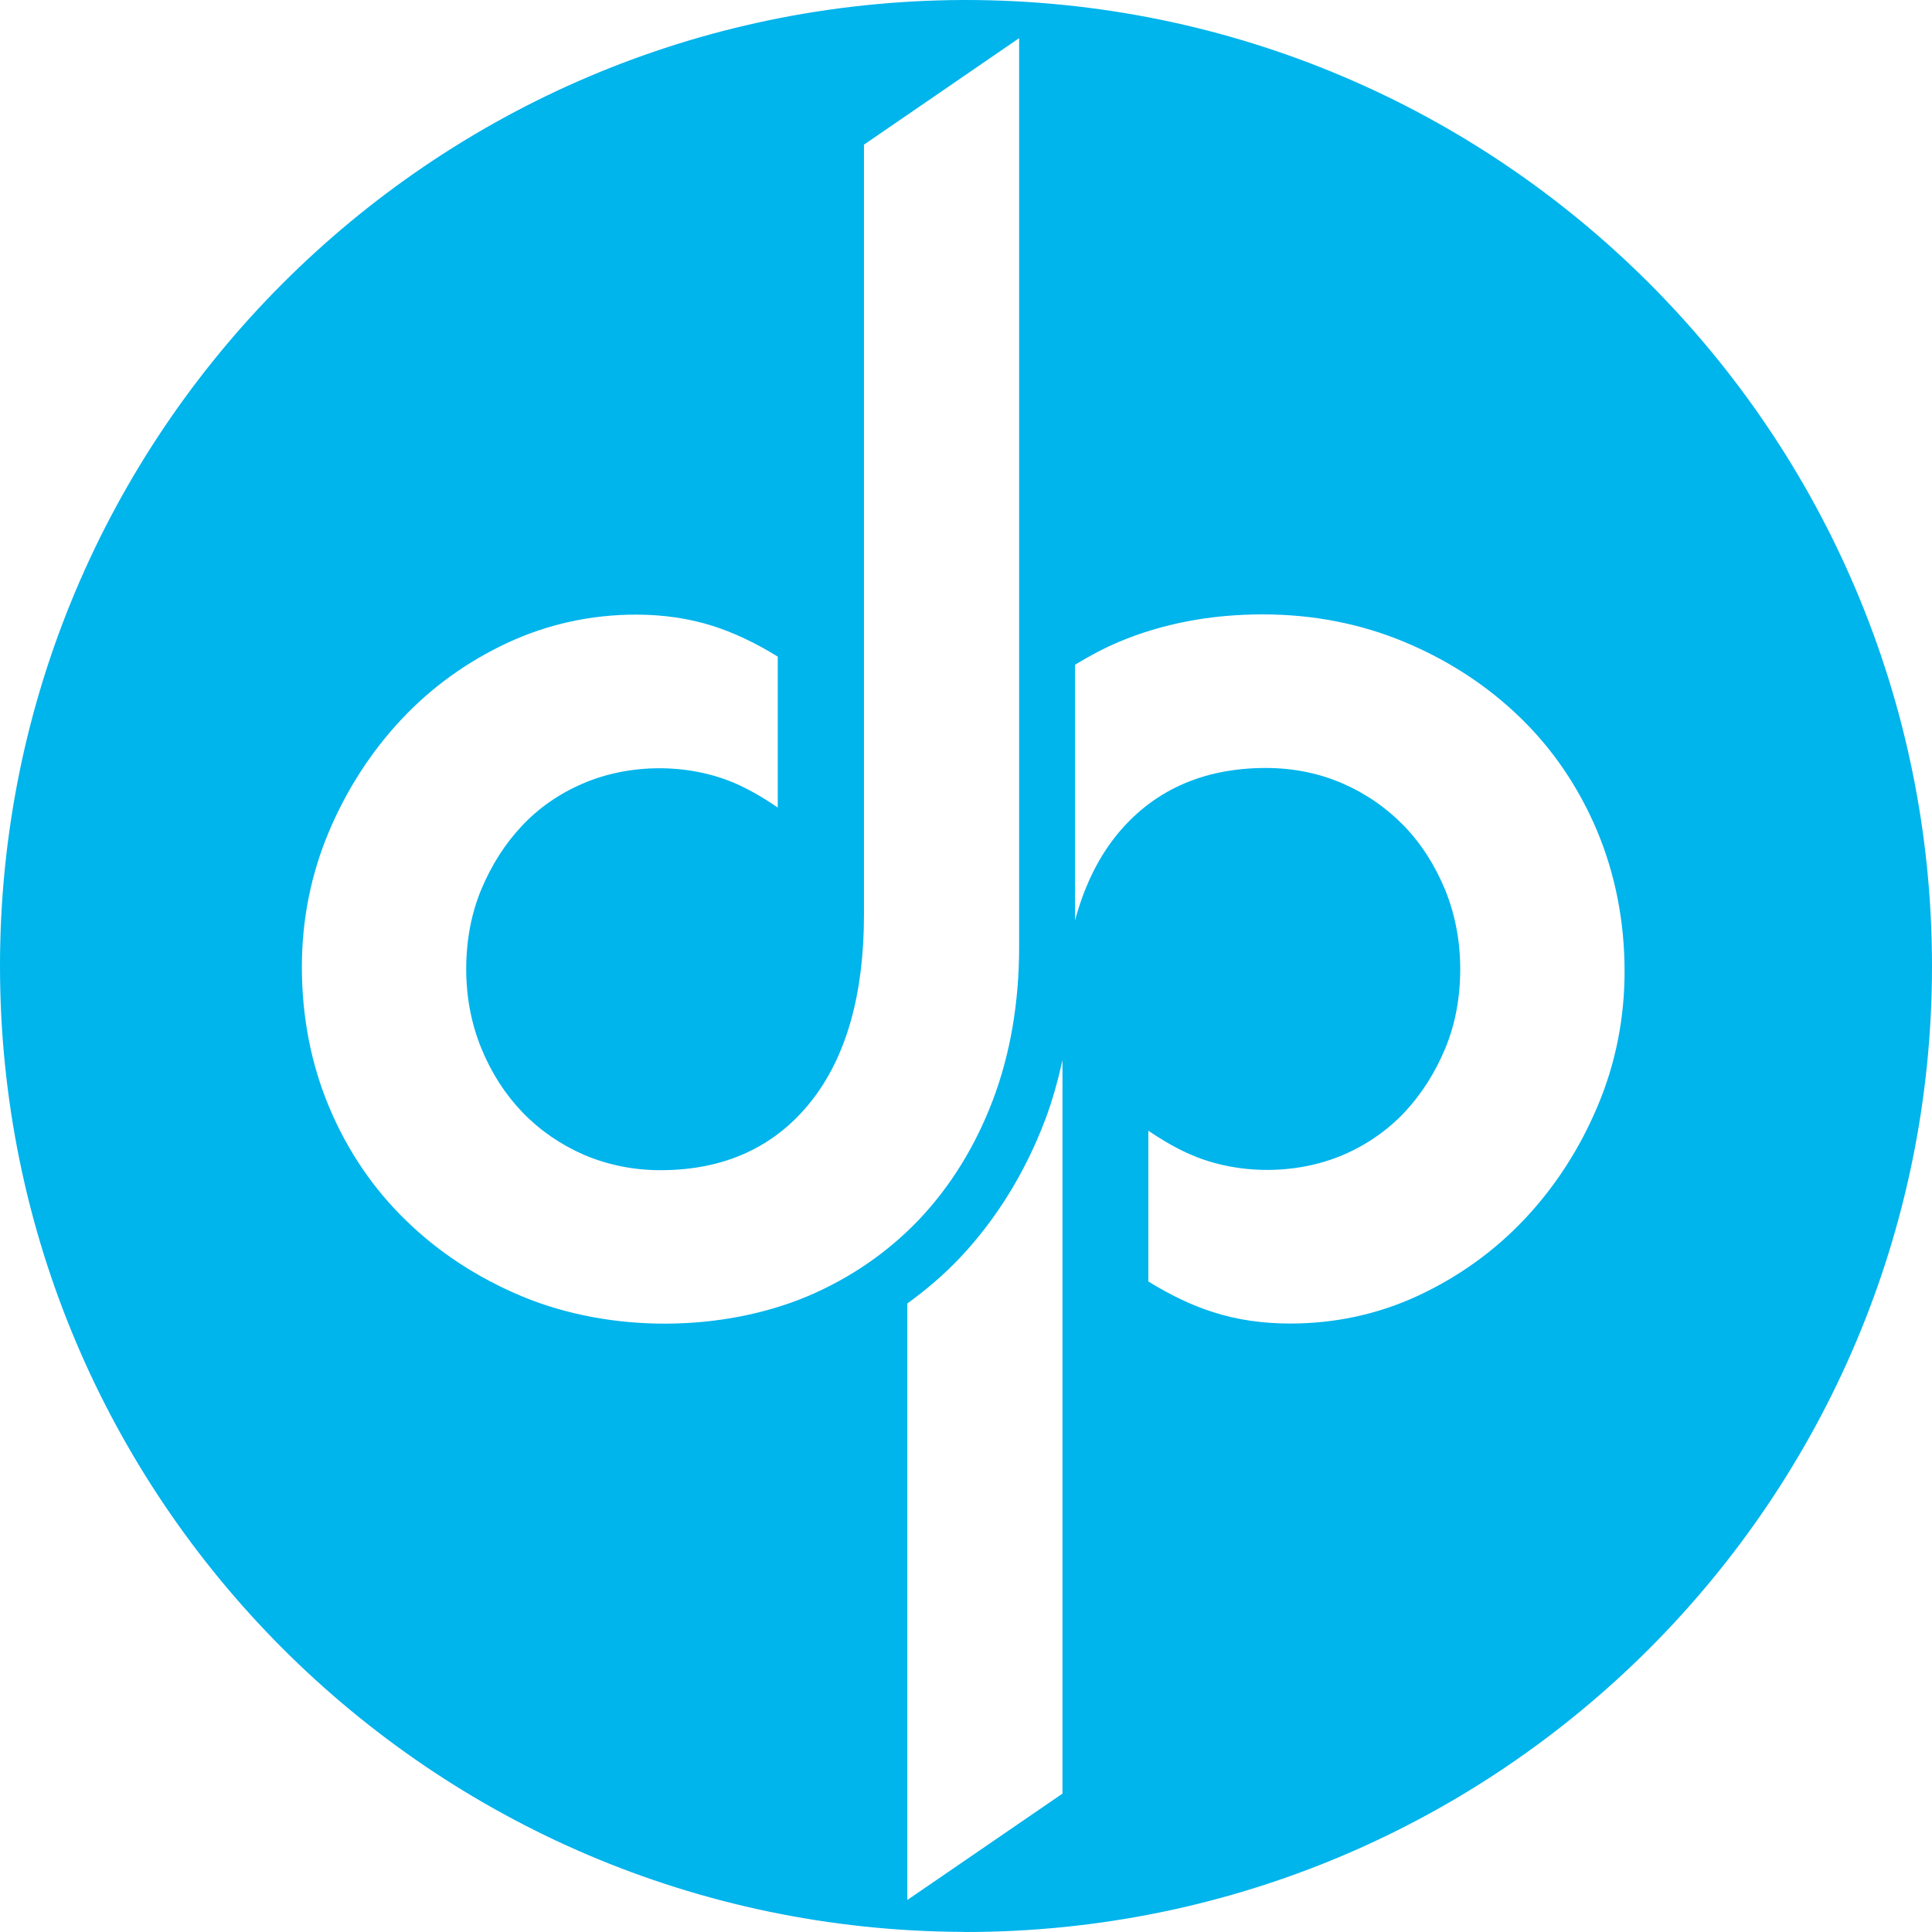 <?xml version="1.0" encoding="utf-8"?>
<!-- Generator: Adobe Illustrator 14.0.0, SVG Export Plug-In  -->
<!DOCTYPE svg PUBLIC "-//W3C//DTD SVG 1.1//EN" "http://www.w3.org/Graphics/SVG/1.1/DTD/svg11.dtd">
<svg version="1.1"
	 xmlns="http://www.w3.org/2000/svg" xmlns:xlink="http://www.w3.org/1999/xlink" xmlns:a="http://ns.adobe.com/AdobeSVGViewerExtensions/3.0/"
	 x="0px" y="0px" width="16px" height="16px" viewBox="0 0 16 16" enable-background="new 0 0 16 16" xml:space="preserve">
<defs>
</defs>
<path fill="#00B4EC" d="M7.994,0C7.987,0,7.979,0,7.972,0v0C3.566,0.019,0,3.593,0,8c0,4.407,3.566,7.98,7.972,7.999
	C7.979,15.999,7.987,16,7.994,16C12.416,16,16,12.418,16,8C16,3.582,12.416,0,7.994,0z M4.321,10.735
	c-0.365-0.153-0.687-0.363-0.957-0.626C3.093,9.847,2.879,9.532,2.728,9.174C2.576,8.814,2.5,8.421,2.5,8.007
	c0-0.39,0.075-0.765,0.222-1.115C2.87,6.54,3.073,6.226,3.324,5.958c0.25-0.267,0.547-0.48,0.882-0.636
	C4.539,5.168,4.896,5.09,5.268,5.09c0.228,0,0.441,0.032,0.636,0.094C6.079,5.24,6.259,5.325,6.441,5.438v1.25
	C6.314,6.6,6.194,6.533,6.081,6.484C5.7,6.322,5.218,6.32,4.827,6.489C4.631,6.573,4.46,6.692,4.32,6.842
	c-0.139,0.148-0.25,0.324-0.333,0.521C3.903,7.564,3.861,7.787,3.861,8.027c0,0.23,0.042,0.451,0.125,0.654
	c0.083,0.204,0.198,0.382,0.342,0.532C4.472,9.362,4.644,9.48,4.839,9.565C5.036,9.648,5.248,9.691,5.47,9.691
	c0.528,0,0.947-0.191,1.247-0.57c0.291-0.367,0.438-0.886,0.438-1.543v-6.38L8.44,0.316v7.527c0,0.459-0.073,0.885-0.217,1.266
	c-0.144,0.38-0.348,0.711-0.607,0.986c-0.258,0.272-0.57,0.488-0.928,0.64C5.983,11.031,5.062,11.044,4.321,10.735z M8.799,14.854
	l-1.285,0.881v-4.94c0.157-0.114,0.305-0.24,0.439-0.382c0.3-0.319,0.537-0.703,0.703-1.14C8.715,9.116,8.761,8.95,8.799,8.78
	V14.854z M13.231,9.16c-0.148,0.352-0.351,0.666-0.603,0.934c-0.25,0.266-0.547,0.479-0.883,0.636
	c-0.331,0.154-0.688,0.231-1.06,0.231c-0.229,0-0.442-0.031-0.637-0.094c-0.175-0.055-0.354-0.141-0.538-0.254V9.364
	C9.639,9.451,9.76,9.52,9.873,9.567c0.382,0.162,0.863,0.164,1.254-0.004c0.196-0.085,0.366-0.204,0.507-0.354
	c0.138-0.148,0.25-0.324,0.333-0.522c0.084-0.2,0.126-0.423,0.126-0.663c0-0.23-0.042-0.45-0.125-0.655
	c-0.084-0.203-0.198-0.382-0.342-0.531c-0.145-0.149-0.316-0.267-0.512-0.352c-0.196-0.084-0.408-0.126-0.631-0.126
	c-0.527,0-0.947,0.192-1.247,0.57c-0.15,0.19-0.26,0.422-0.333,0.692V5.505c0.115-0.07,0.235-0.135,0.363-0.189
	c0.358-0.151,0.759-0.228,1.191-0.228c0.416,0,0.812,0.077,1.175,0.229c0.363,0.151,0.686,0.362,0.957,0.625
	c0.271,0.262,0.484,0.577,0.636,0.935c0.151,0.36,0.229,0.752,0.229,1.167C13.454,8.435,13.379,8.81,13.231,9.16z"/>
</svg>
